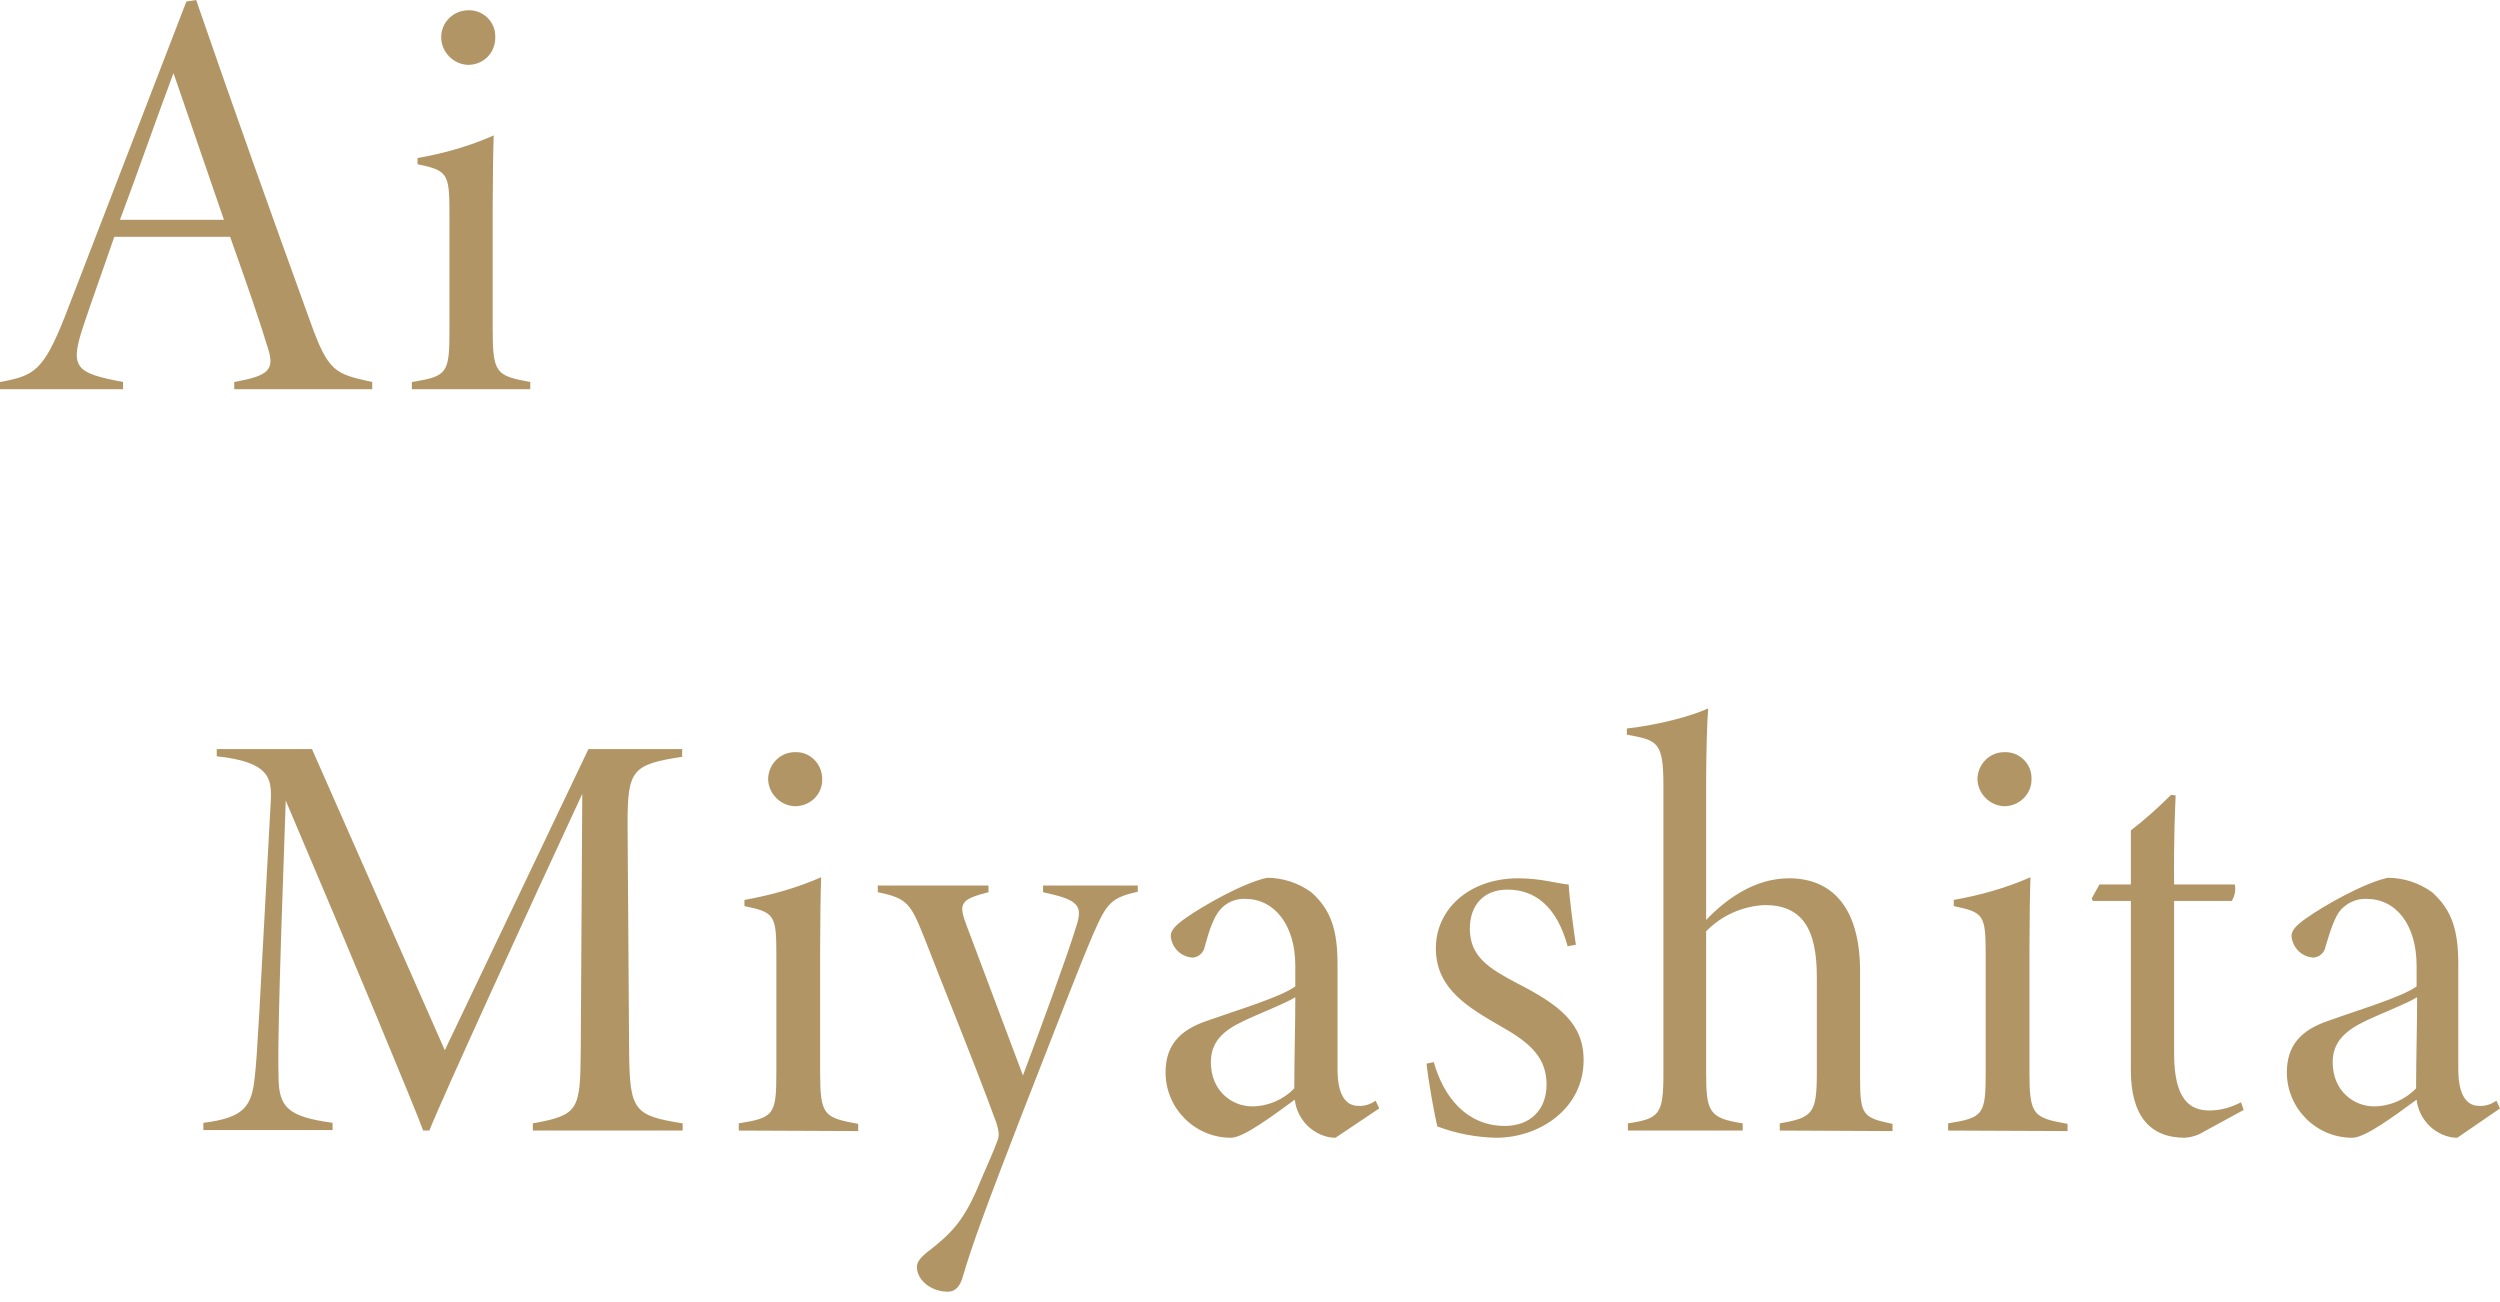 <?xml version="1.0" encoding="utf-8"?>
<!-- Generator: Adobe Illustrator 24.0.1, SVG Export Plug-In . SVG Version: 6.00 Build 0)  -->
<svg version="1.1" id="レイヤー_1" xmlns="http://www.w3.org/2000/svg" xmlns:xlink="http://www.w3.org/1999/xlink" x="0px"
	 y="0px" viewBox="0 0 485.6 252.9" style="enable-background:new 0 0 485.6 252.9;" xml:space="preserve">
<style type="text/css">
	.st0{fill:#B19565;}
</style>
<path class="st0" d="M45.5,75.6v-1.4c6.5-1.2,8-2.2,6.5-6.7C50.6,62.8,47.9,55,44.7,46H22.2c-2.4,7-4.5,12.7-6.2,17.9
	c-2.5,7.7-1,8.6,7.9,10.3v1.4H0v-1.4c6.6-1.2,8.4-2.1,12.6-12.7L36.2,0.3L38.1,0c7.1,20.6,14.5,41.3,22.1,62.3
	c3.6,10.1,4.9,10.3,12.1,11.9v1.4H45.5z M33.7,14.2c-3.6,9.6-6.9,19.2-10.4,28.5h20.2L33.7,14.2z M80,75.6v-1.4
	c6.9-1.1,7.3-1.7,7.3-10V41.2c0-7.5-0.4-8.1-6.2-9.3v-1.2c5.1-0.9,10.1-2.3,14.8-4.4c-0.1,2.3-0.2,9-0.2,14v23.8
	c0,8.4,0.7,8.9,7.3,10.1v1.4L80,75.6z M90.9,12.6c-2.8-0.1-5.1-2.4-5.2-5.2c-0.1-2.9,2.2-5.3,5.1-5.4c0.1,0,0.1,0,0.2,0
	c2.8-0.1,5.2,2.2,5.2,5c0,0.1,0,0.2,0,0.3C96.2,10.3,93.9,12.6,90.9,12.6C91,12.6,90.9,12.6,90.9,12.6L90.9,12.6z M103.5,219.6v-1.4
	c8.9-1.6,9.2-2.6,9.3-13.9l0.3-50.1c-9.6,20.6-27.8,60.4-29.7,65.4h-1.2c-1.4-3.9-14.3-35-26.7-64.1c-1.5,41.9-1.5,49-1.4,53.5
	c0,6.1,1.8,7.9,10.5,9.1v1.4H39.5v-1.4c7.9-1,9.4-3.1,10-9c0.5-4.6,0.8-11,3.1-53.6c0.2-4.4-0.3-7.5-10.5-8.6v-1.4h18.5L86.4,204
	l27.9-58.5h18.2v1.5c-9.8,1.5-10.6,2.6-10.6,13.1l0.3,44.2c0.1,11.5,1,12.4,10.4,13.9v1.4L103.5,219.6z M143.5,219.6v-1.4
	c6.9-1.1,7.3-1.7,7.3-10v-22.9c0-7.6-0.4-8.1-6.2-9.3v-1.2c5.1-0.9,10.1-2.3,14.9-4.4c-0.1,2.3-0.2,9-0.2,14v23.8
	c0,8.4,0.7,8.9,7.4,10.1v1.4L143.5,219.6z M154.4,156.6c-2.8-0.1-5.1-2.4-5.2-5.2c0-2.9,2.3-5.3,5.2-5.3c0,0,0.1,0,0.1,0
	c2.8-0.1,5.1,2.2,5.2,5c0,0.1,0,0.2,0,0.4C159.7,154.3,157.4,156.6,154.4,156.6C154.4,156.6,154.4,156.6,154.4,156.6L154.4,156.6z
	 M221,173.2c-5.2,1.2-6,2.2-8.6,8.1c-3.2,7.5-6.4,16-14.2,35.9c-6.8,17.6-9.4,24.7-11.1,30.5c-0.6,2.3-1.6,3.2-3,3.2
	c-3.3,0-6-2.3-6-4.8c0-0.9,0.5-1.8,2.8-3.5c3.5-2.8,6-5.1,8.7-11.2c2.1-5,3.4-7.7,4.2-10c0.4-1,0.1-2.1-0.3-3.4
	c-4.7-12.8-10.8-27.6-13.9-35.7c-2.7-6.7-3.2-7.8-9.1-9v-1.3H192v1.3c-5.5,1.4-5.9,2.2-4.2,6.6l10.9,29c3.4-9.1,8.5-22.9,10.3-28.8
	c1.4-4.2,0.6-5.3-6.4-6.8v-1.3H221V173.2z M259.4,221c-2,0-3.9-0.9-5.4-2.3c-1.4-1.4-2.3-3.2-2.5-5.1c-4,2.9-9.9,7.4-12.4,7.4
	c-7,0-12.7-5.7-12.7-12.7c0-5.2,2.7-8.2,8-10c6.2-2.2,14.3-4.6,17.2-6.7v-4c0-8-4.1-13-9.7-13c-1.9-0.1-3.7,0.7-4.9,2.1
	c-1.2,1.3-2.2,4.2-3,7.2c-0.2,1.1-1.1,2-2.3,2.1c-2.3-0.1-4.1-1.9-4.3-4.2c0-1,0.8-2,2.8-3.4c3.5-2.5,11.3-6.9,15.9-7.9
	c3.1,0,6.1,1,8.6,2.8c3.9,3.5,5.1,7.4,5.1,14.1v20.3c0,5.3,1.8,7.1,4,7.1c1.2,0.1,2.4-0.3,3.4-1l0.7,1.5L259.4,221z M251.6,193.7
	c-1.9,1.2-7.1,3.2-10,4.6c-3.9,1.8-6.4,4-6.4,8c0,5.7,4.2,8.6,8,8.6c3.1,0,6.1-1.3,8.2-3.5C251.4,205.8,251.6,199.8,251.6,193.7
	L251.6,193.7z M304.5,183.8c-2.1-7.7-6.3-11-11.7-11c-4.6,0-7.3,3-7.3,7.6c0,5.5,3.9,7.8,9.2,10.6c8,4.1,12.9,7.7,12.9,14.9
	c0,9.5-8.6,15.1-17,15.1c-3.9-0.1-7.7-0.8-11.4-2.2c-0.5-1.9-1.8-9-2.1-12.2l1.4-0.3c1.9,6.8,6.4,12.4,13.8,12.4c5,0,8.1-3.2,8.1-8
	c0-5.1-2.9-8-8.8-11.3c-6.2-3.6-12.6-7.2-12.7-15s6.5-13.8,16-13.8c4.5,0,7.9,1.1,9.8,1.2c0.1,2.5,1.1,9.8,1.4,11.7L304.5,183.8z
	 M345.7,219.6v-1.4c6.4-1.1,7.2-1.9,7.2-9.8v-18.7c0-9.2-2.8-13.9-10.1-13.9c-4.3,0.2-8.4,2-11.4,5.1v27.5c0,7.6,0.6,8.8,7.1,9.8
	v1.4h-22.3v-1.4c6.1-0.9,6.9-1.7,6.9-9.6v-56.2c0-8.5-1.3-8.6-7.1-9.7v-1.2c6.3-0.7,12.5-2.4,15.8-3.9c-0.2,2-0.4,8.9-0.4,14.4v26.7
	c3.7-3.9,9.3-8.1,16.1-8.1c7.9,0,13.8,5.1,13.8,18.1v20.6c0,7.3,0.5,7.8,6.3,9v1.4L345.7,219.6z M378.4,219.6v-1.4
	c6.9-1.1,7.3-1.7,7.3-10v-22.9c0-7.6-0.4-8.1-6.2-9.3v-1.2c5.1-0.9,10.1-2.3,14.9-4.4c-0.1,2.3-0.2,9-0.2,14v23.8
	c0,8.4,0.7,8.9,7.4,10.1v1.4L378.4,219.6z M389.3,156.6c-2.8-0.1-5.1-2.4-5.2-5.2c0-2.9,2.3-5.3,5.2-5.3c0,0,0.1,0,0.1,0
	c2.8-0.1,5.2,2.2,5.2,5c0,0.1,0,0.2,0,0.3C394.6,154.3,392.2,156.6,389.3,156.6C389.3,156.6,389.3,156.6,389.3,156.6L389.3,156.6z
	 M428.1,219.8c-1.1,0.7-2.4,1.1-3.7,1.2c-6.9,0-10.5-4.4-10.5-13.1V175h-7.4l-0.2-0.5l1.5-2.7h6.1v-10.5c2.7-2.1,5.3-4.4,7.8-6.9
	l0.9,0.1c-0.1,2.3-0.4,8.7-0.3,17.3h11.8c0.2,1.1,0,2.2-0.6,3.2h-11.2v29.7c0,9.2,3.3,11,6.9,11c2.1,0,4.2-0.6,6.1-1.6l0.5,1.5
	L428.1,219.8z M477.3,221c-2,0-3.9-0.9-5.4-2.3c-1.4-1.4-2.3-3.2-2.5-5.1c-4,2.9-9.9,7.4-12.5,7.4c-7,0-12.7-5.7-12.7-12.7
	c0-5.2,2.7-8.2,8-10c6.1-2.2,14.3-4.6,17.2-6.7v-4c0-8-4-13-9.7-13c-1.9-0.1-3.7,0.7-5,2.1c-1.2,1.3-2.1,4.2-3,7.2
	c-0.2,1.1-1.1,2-2.3,2.1c-2.3-0.1-4.1-1.9-4.3-4.2c0-1,0.8-2,2.8-3.4c3.5-2.5,11.3-6.9,15.9-7.9c3.1,0,6.1,1,8.6,2.8
	c3.9,3.5,5.1,7.4,5.1,14.1v20.3c0,5.3,1.8,7.1,4,7.1c1.2,0.1,2.4-0.3,3.4-1l0.7,1.5L477.3,221z M469.5,193.7
	c-1.9,1.2-7.1,3.2-10,4.6c-3.8,1.8-6.4,4-6.4,8c0,5.7,4.2,8.6,8,8.6c3.1,0,6.1-1.3,8.2-3.5C469.3,205.8,469.5,199.8,469.5,193.7
	L469.5,193.7z"/>
</svg>
